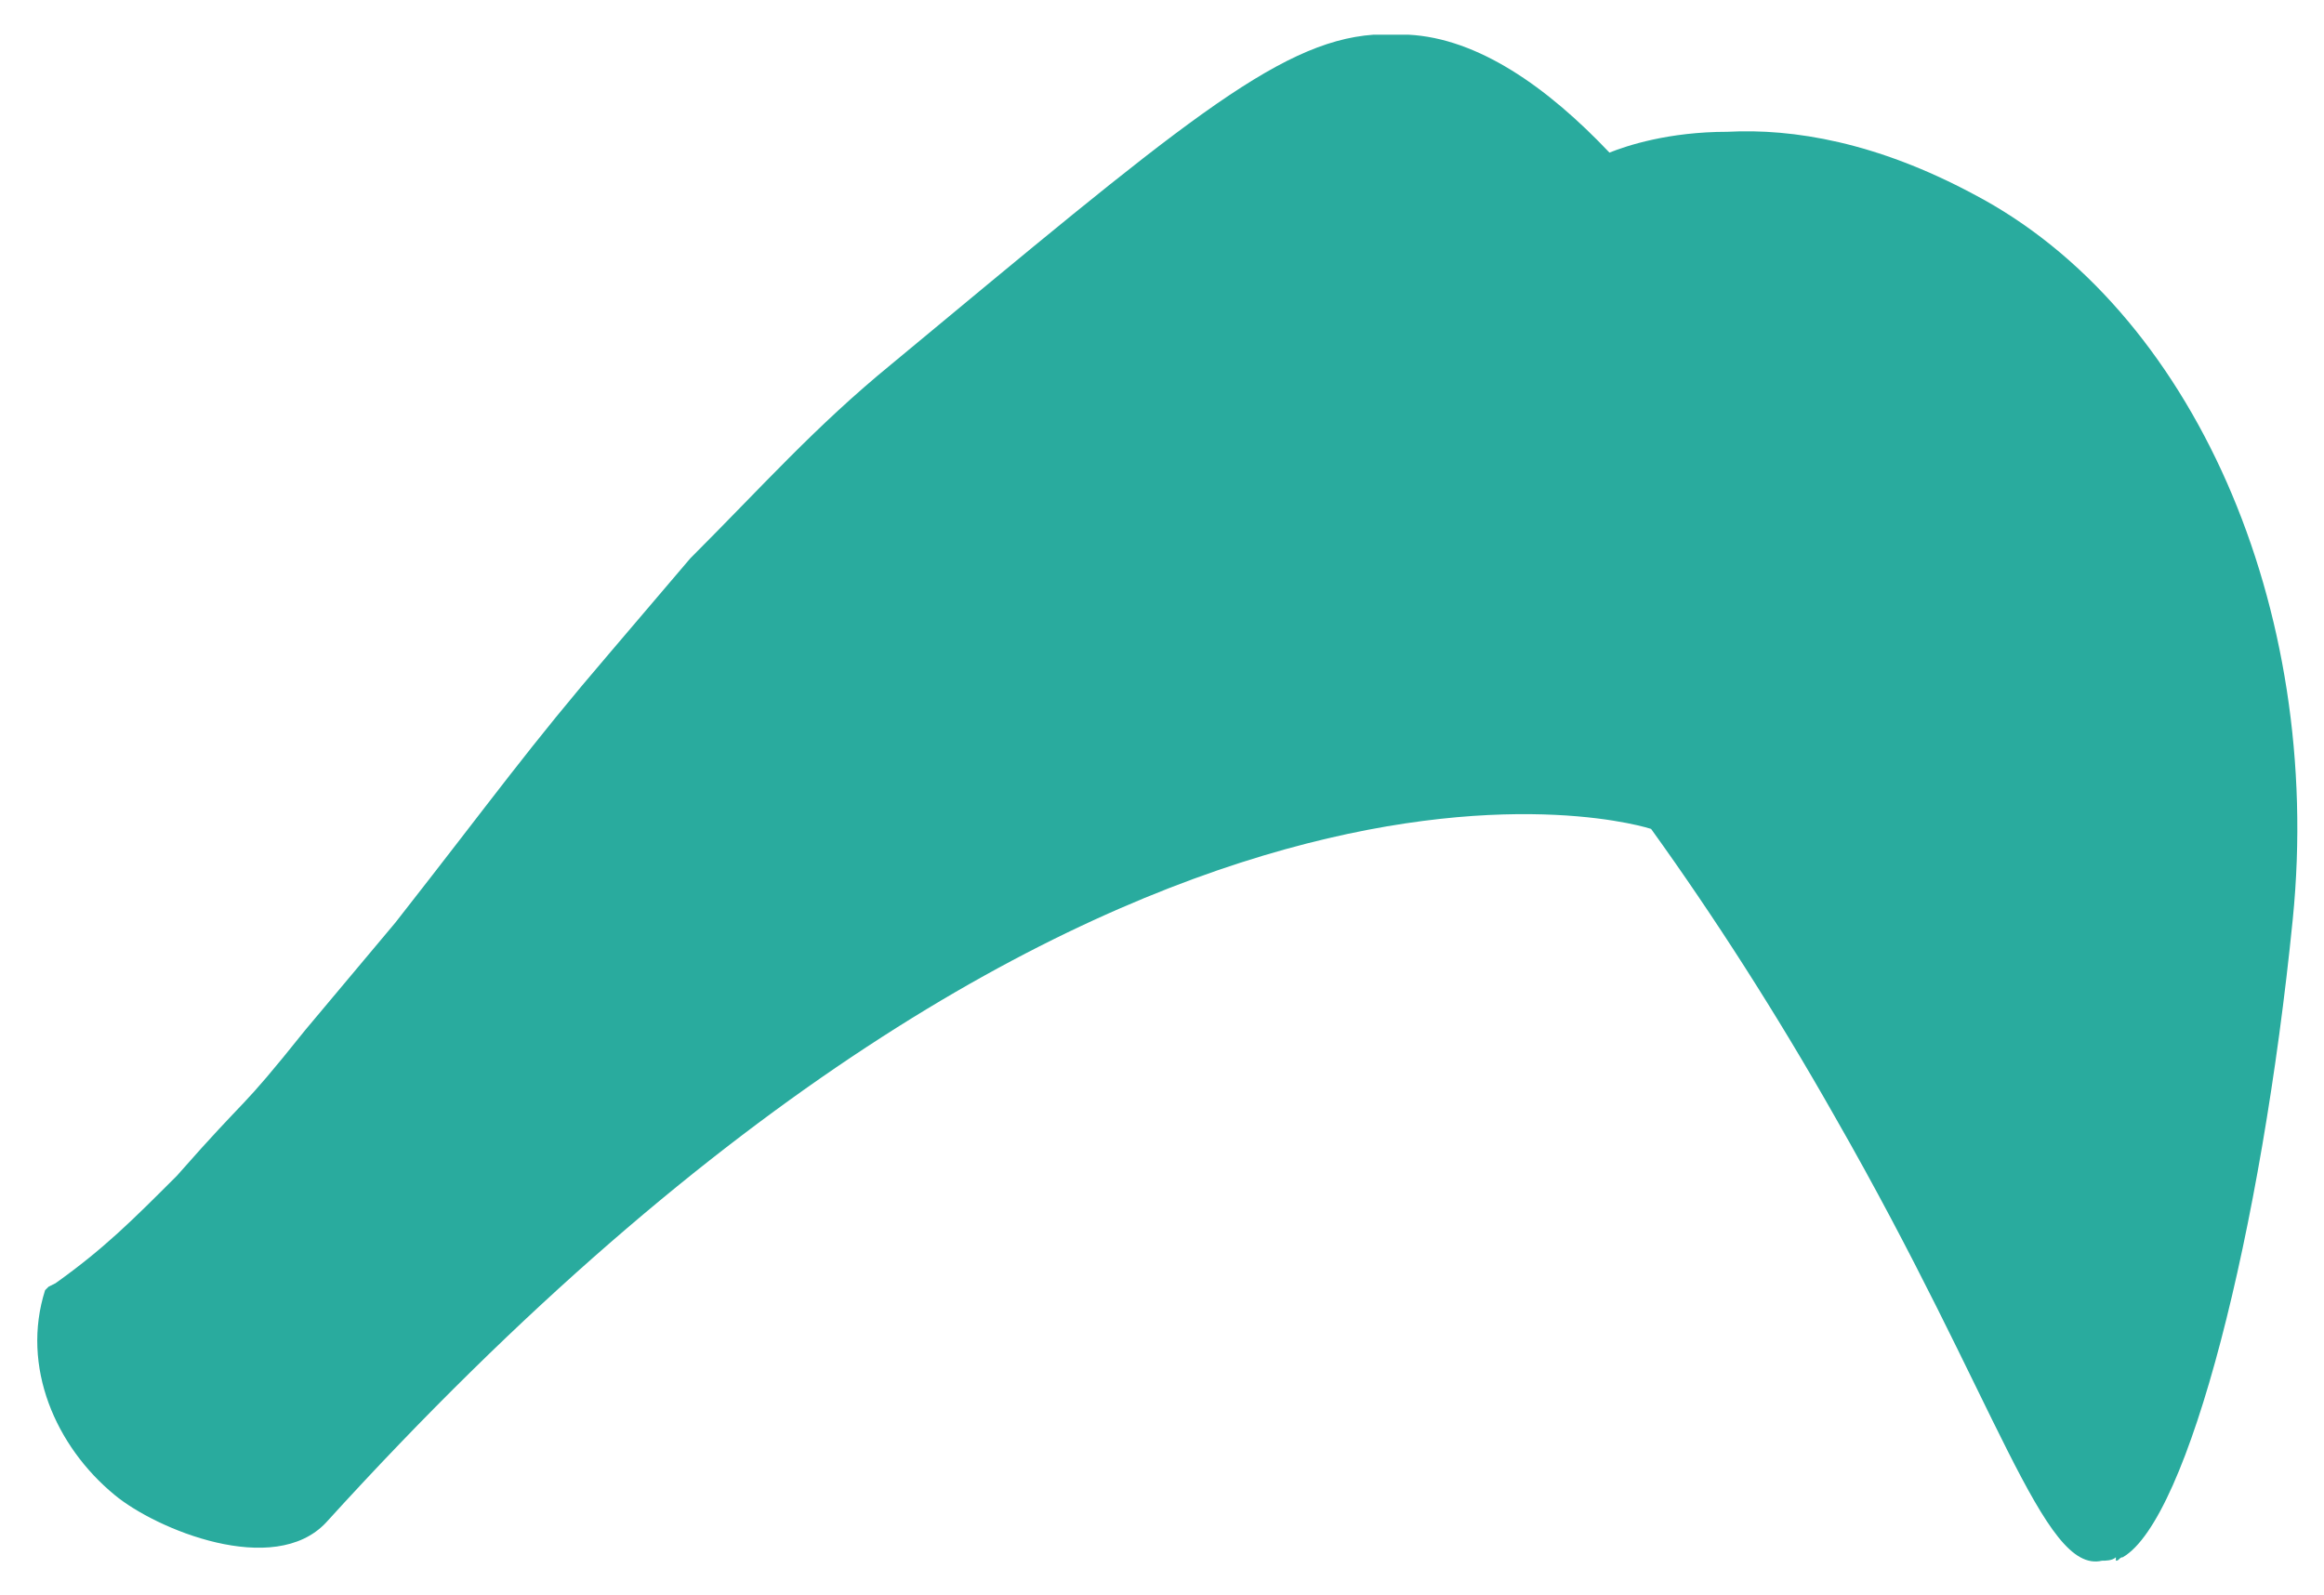 <?xml version="1.0" encoding="utf-8"?>
<!-- Generator: Adobe Illustrator 22.1.0, SVG Export Plug-In . SVG Version: 6.00 Build 0)  -->
<svg version="1.1" id="Warstwa_1" xmlns="http://www.w3.org/2000/svg" xmlns:xlink="http://www.w3.org/1999/xlink" x="0px" y="0px"
	 viewBox="0 0 67 46" style="enable-background:new 0 0 67 46;" xml:space="preserve">
<style type="text/css">
	.st0{fill:#29AB9E;}
</style>
<path class="st0" d="M52.9,32.2c4.7,8.2,6,13.2,7.7,12.8c0.1,0,0.3,0,0.4-0.1c0,0,0,0,0,0.1c0.1,0,0.1-0.1,0.2-0.1
	c1.9-1.1,4-9.4,4.9-18.4c0.9-9-2.9-17.6-9.2-20.9c-2.8-1.5-5.2-1.9-7.1-1.8c-1.7,0-2.9,0.4-3.4,0.6c-1.8-1.9-3.8-3.3-5.8-3.4
	c-0.2,0-0.5,0-0.7,0c-0.1,0-0.1,0-0.2,0h-0.1c-2.8,0.2-5.7,2.7-13.9,9.5c-2.2,1.8-3.7,3.5-5.8,5.6l-2.3,2.7
	c-2.4,2.8-3.3,4.1-6.2,7.8l-2.6,3.1c-2,2.5-1.5,1.7-3.7,4.2C3.8,35.2,3,36,1.6,37c0,0-0.2,0.1-0.2,0.1c0,0-0.1,0.1-0.1,0.1
	c-0.7,2.2,0.3,4.5,2,5.9c1.2,1,4.6,2.4,6.1,0.8c22.8-25.1,38.2-20,38.2-20C49.4,26.4,51.2,29.2,52.9,32.2z"/>
</svg>
